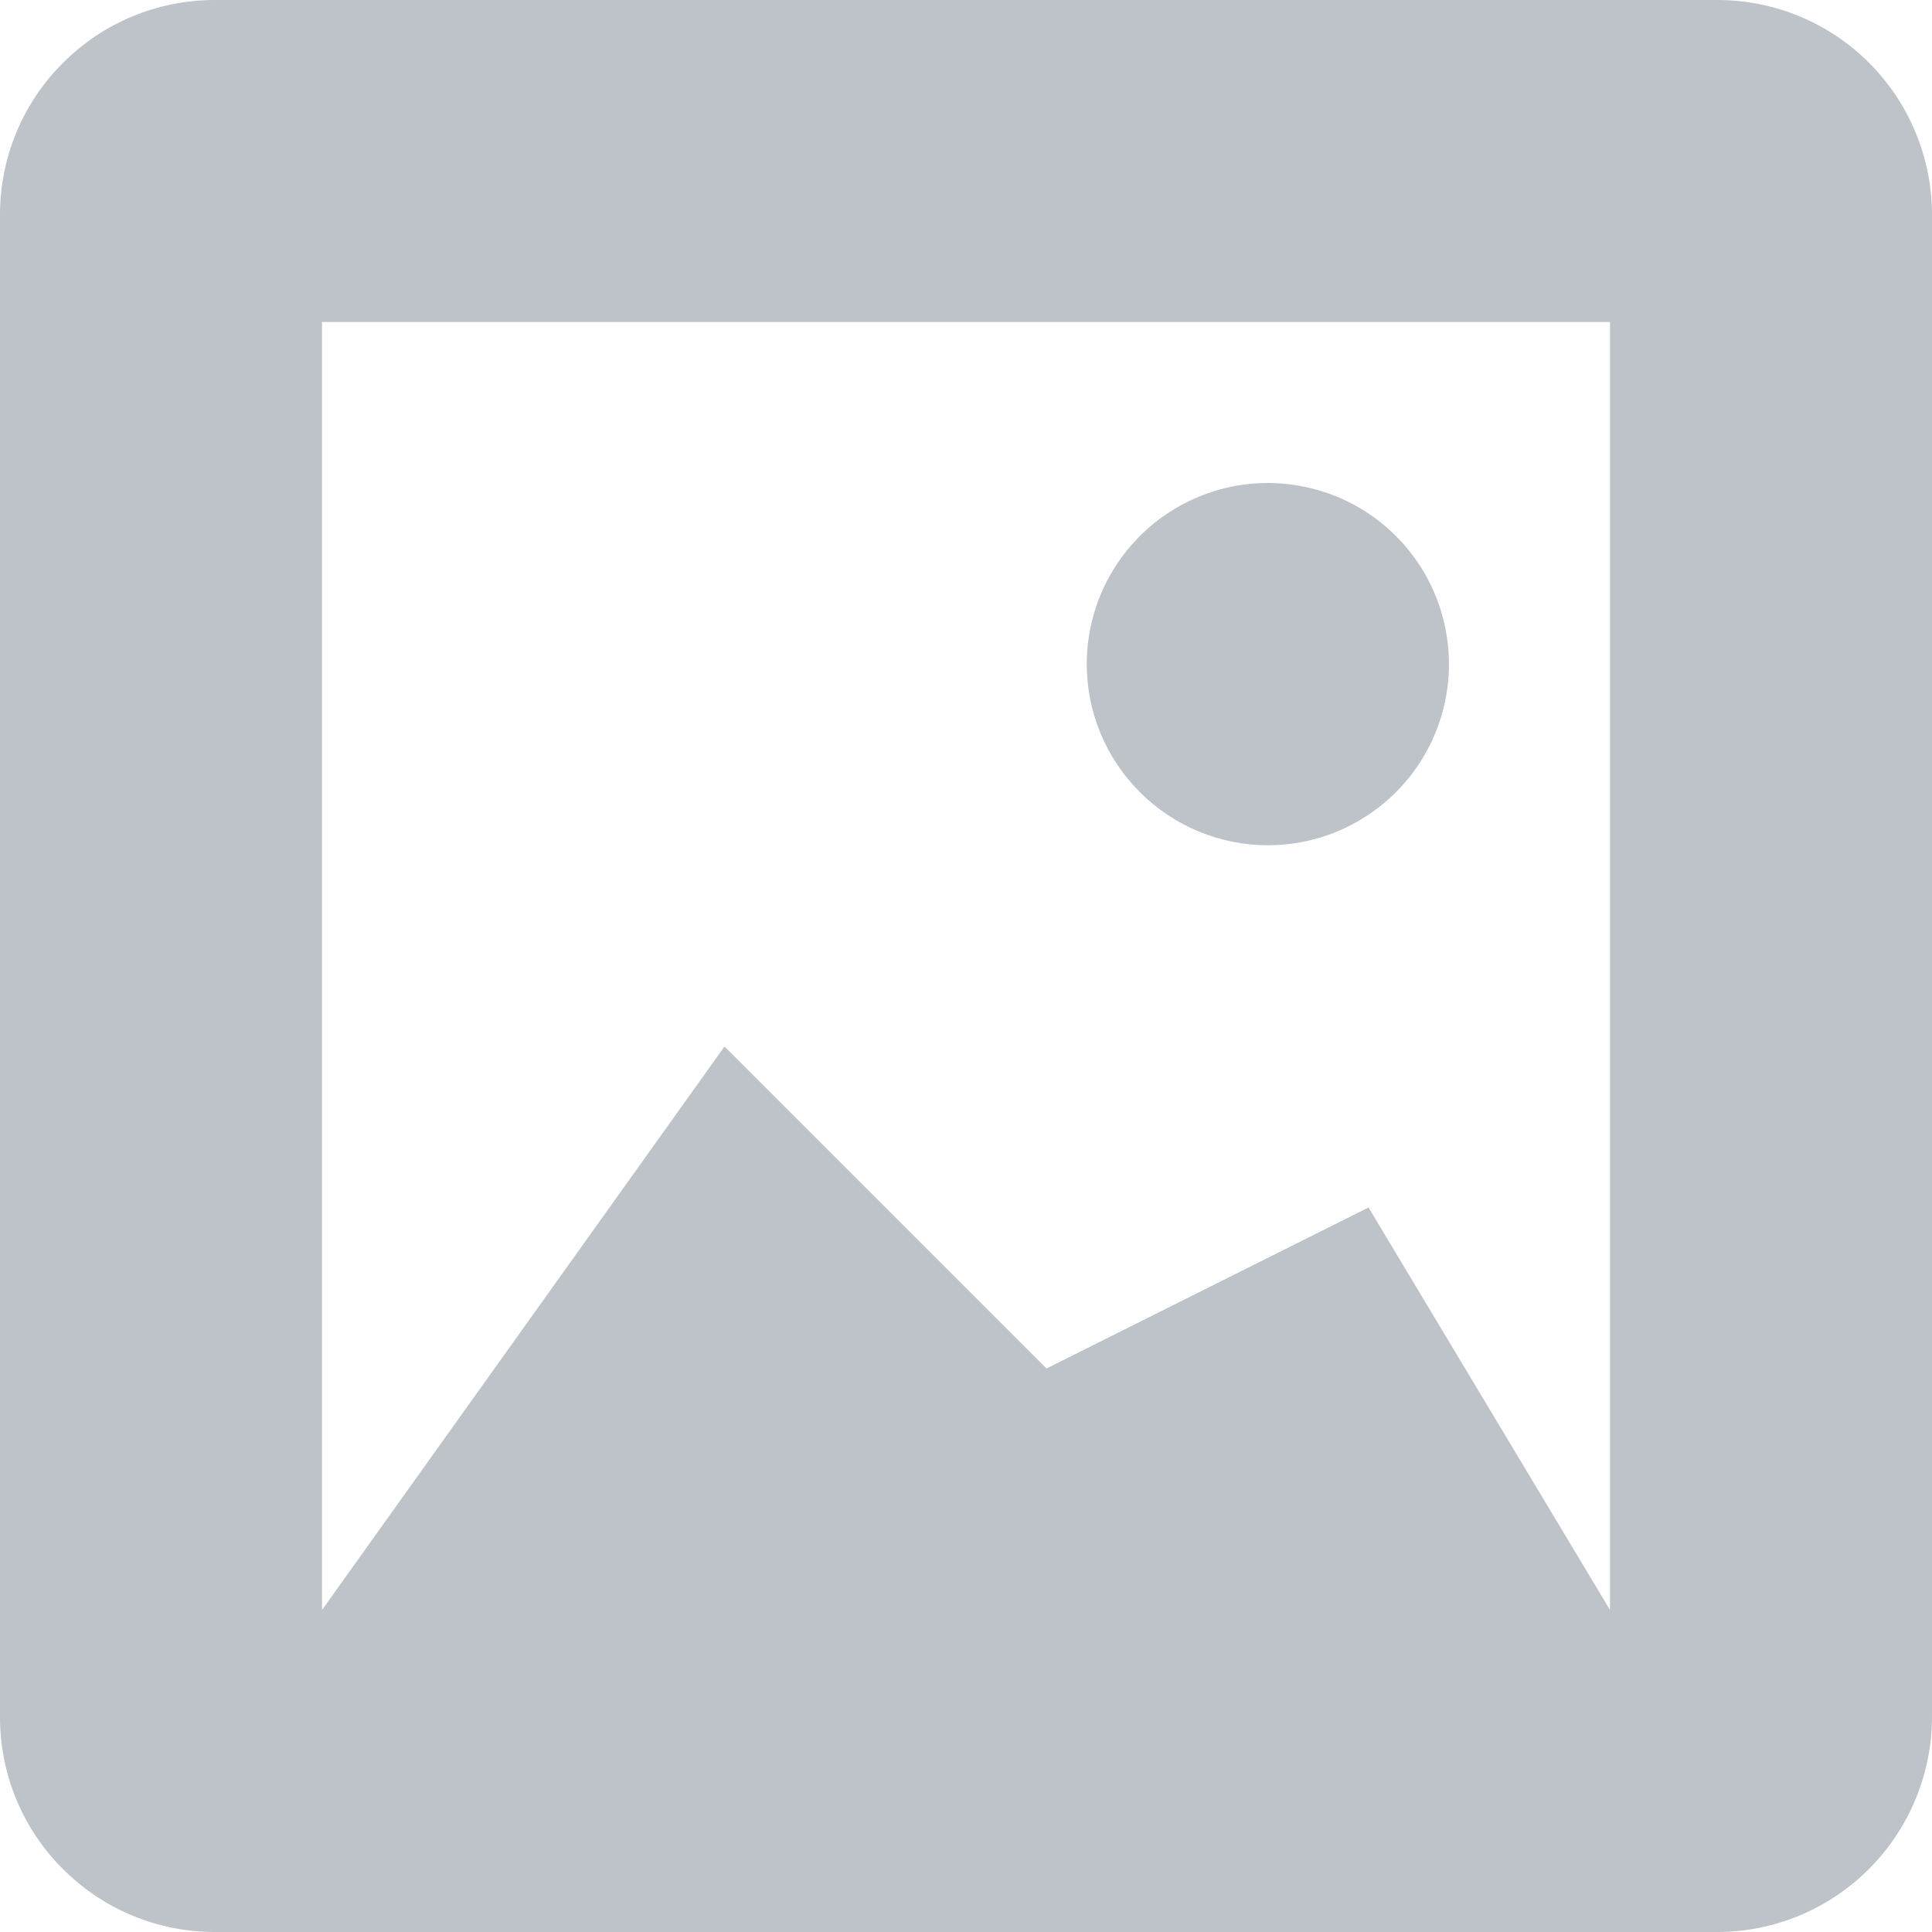 <svg width="12" height="12" viewBox="0 0 12 12" fill="none" xmlns="http://www.w3.org/2000/svg">
<path fill-rule="evenodd" clip-rule="evenodd" d="M10.665 12H1.334C0.98 12 0.641 11.86 0.391 11.609C0.14 11.359 0 11.02 0 10.666V1.333C0 0.98 0.14 0.641 0.391 0.391C0.641 0.14 0.98 8.4376e-07 1.334 8.4376e-07H10.665C10.84 -0 11.014 0.034 11.176 0.101C11.338 0.168 11.485 0.266 11.609 0.39C11.733 0.514 11.831 0.661 11.898 0.823C11.965 0.985 12 1.158 12 1.333V10.666C11.999 11.02 11.858 11.359 11.608 11.609C11.358 11.859 11.019 12 10.665 12ZM10 2H2V10L4.5 6.5L6.5 8.5L8.5 7.5L10 10V2ZM6.75 4.125C6.75 3.902 6.816 3.685 6.94 3.5C7.063 3.315 7.239 3.171 7.444 3.086C7.65 3 7.876 2.978 8.095 3.022C8.313 3.065 8.513 3.172 8.671 3.33C8.828 3.487 8.935 3.687 8.978 3.906C9.022 4.124 8.999 4.35 8.914 4.556C8.829 4.761 8.685 4.937 8.5 5.06C8.315 5.184 8.098 5.25 7.875 5.25C7.577 5.25 7.29 5.131 7.08 4.92C6.869 4.71 6.75 4.423 6.75 4.125Z" fill="#BEC2C9"/>
</svg>
